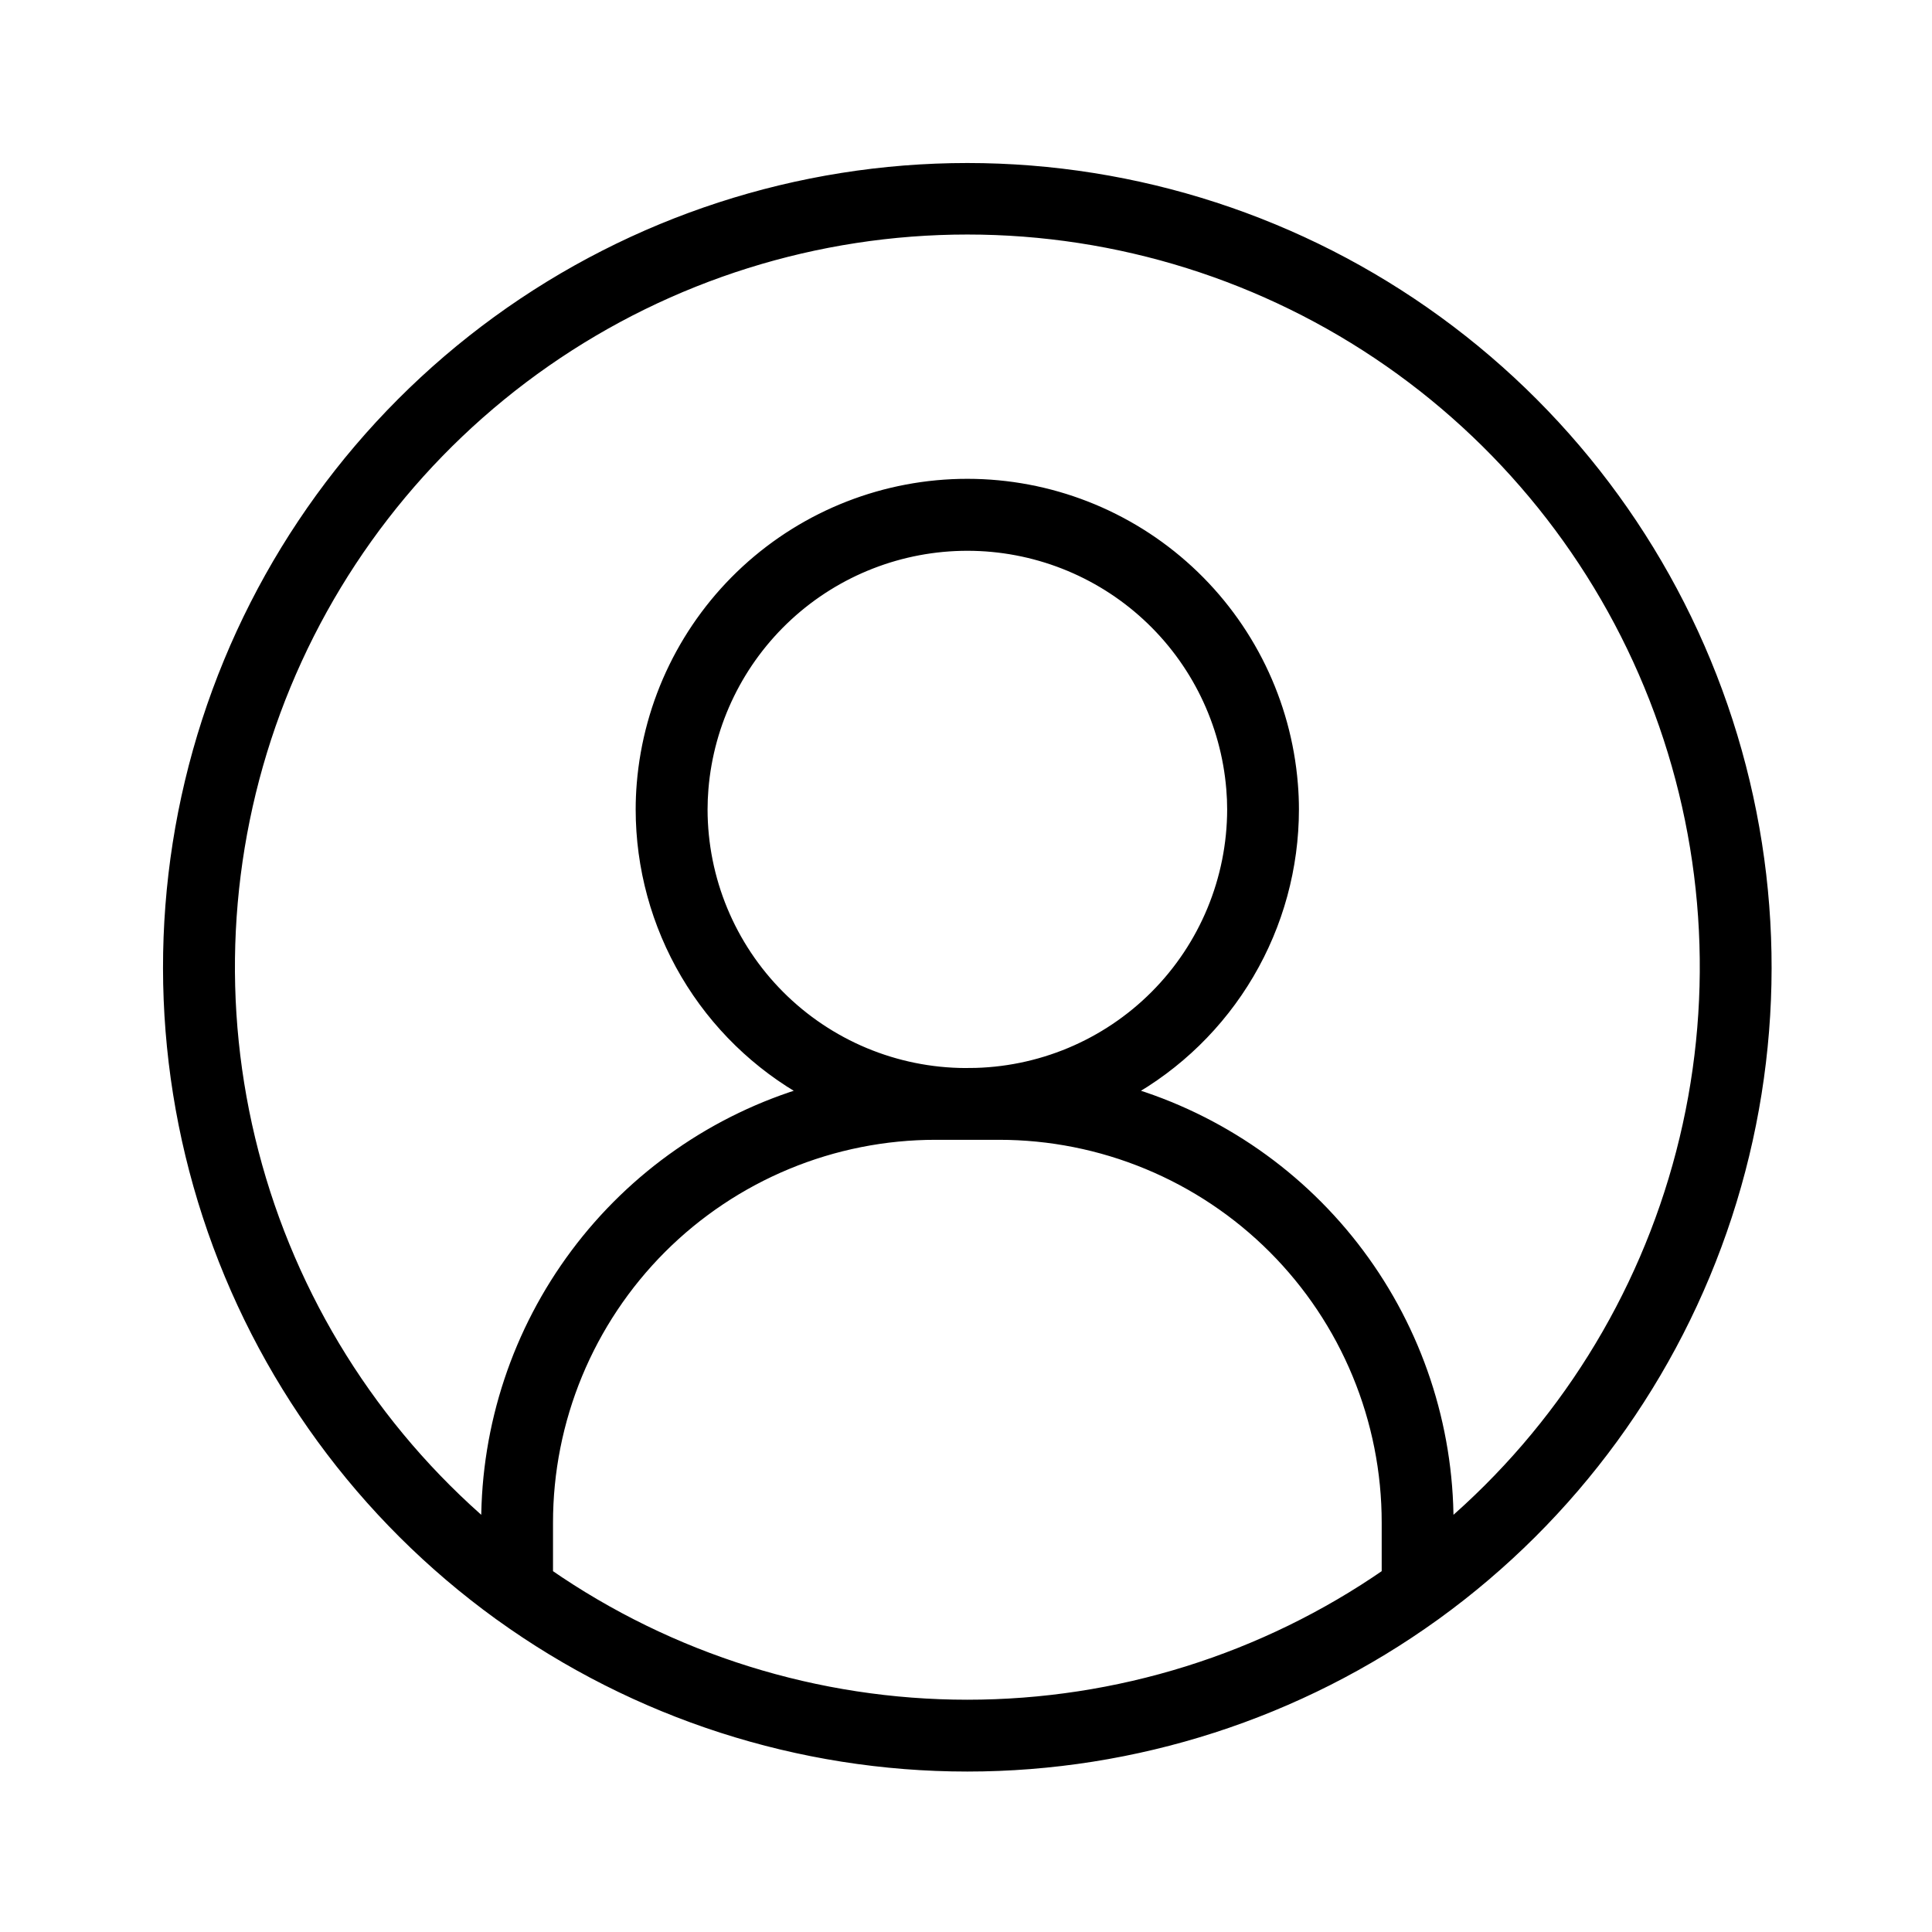 <?xml version="1.0" encoding="UTF-8"?>
<svg xmlns="http://www.w3.org/2000/svg" width="80" height="80" viewBox="0 0 80 80" fill="none">
  <path d="M40.056 7C33.069 7 26.262 9.214 20.612 13.323C14.962 17.433 10.759 23.228 8.607 29.875C6.455 36.522 6.465 43.68 8.634 50.322C10.804 56.963 15.023 62.746 20.684 66.841L20.714 66.862L20.72 66.866C26.35 70.923 33.114 73.106 40.054 73.106C46.994 73.106 53.758 70.923 59.388 66.866L59.421 66.843C65.083 62.75 69.302 56.967 71.473 50.326C73.643 43.685 73.654 36.527 71.503 29.879C69.352 23.232 65.15 17.436 59.5 13.326C53.85 9.215 47.043 7.001 40.056 7ZM22.649 65.191V63.052C22.648 60.938 23.064 58.843 23.872 56.889C24.681 54.935 25.866 53.159 27.361 51.663C28.856 50.168 30.632 48.981 32.585 48.172C34.539 47.362 36.633 46.946 38.748 46.947H39.975H40.056C40.056 46.947 40.11 46.947 40.138 46.947H41.364C43.479 46.946 45.573 47.362 47.527 48.172C49.481 48.981 51.256 50.168 52.751 51.663C54.246 53.159 55.432 54.935 56.24 56.889C57.049 58.843 57.464 60.938 57.463 63.052V65.191C52.349 68.734 46.277 70.632 40.056 70.632C33.836 70.632 27.763 68.734 22.649 65.191ZM40.138 44.475H39.975C37.075 44.464 34.298 43.304 32.251 41.251C30.203 39.197 29.052 36.416 29.049 33.517C29.049 33.234 29.061 32.947 29.085 32.658C29.312 29.904 30.568 27.337 32.601 25.465C34.634 23.594 37.297 22.556 40.06 22.557C42.824 22.558 45.486 23.598 47.518 25.471C49.55 27.344 50.803 29.913 51.028 32.667C51.052 32.95 51.064 33.233 51.064 33.515C51.06 36.415 49.909 39.196 47.862 41.249C45.814 43.303 43.037 44.462 40.138 44.474V44.475ZM59.938 63.272V63.052C59.94 59.044 58.645 55.143 56.246 51.932C53.848 48.721 50.475 46.372 46.632 45.236C48.723 44.076 50.467 42.377 51.681 40.316C52.895 38.255 53.535 35.906 53.536 33.514C53.536 33.16 53.521 32.807 53.492 32.465C53.217 29.09 51.683 25.943 49.194 23.648C46.705 21.353 43.444 20.078 40.058 20.077C36.673 20.076 33.411 21.349 30.92 23.642C28.43 25.936 26.894 29.082 26.616 32.456C26.587 32.803 26.572 33.159 26.572 33.517C26.573 35.909 27.214 38.257 28.429 40.318C29.644 42.379 31.388 44.077 33.481 45.236C29.637 46.372 26.264 48.721 23.866 51.932C21.467 55.143 20.173 59.044 20.175 63.052V63.272C15.426 59.209 12.037 53.788 10.463 47.739C8.889 41.69 9.207 35.304 11.373 29.442C13.539 23.579 17.449 18.521 22.578 14.948C27.706 11.376 33.806 9.461 40.056 9.461C46.306 9.461 52.406 11.376 57.535 14.948C62.663 18.521 66.574 23.579 68.74 29.442C70.906 35.304 71.223 41.69 69.649 47.739C68.076 53.788 64.686 59.209 59.938 63.272Z" fill="black" stroke="black" stroke-width="0.5"></path>
</svg>

